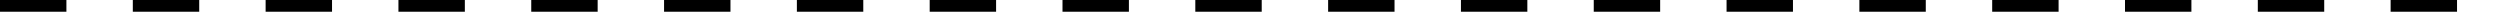 <svg xmlns="http://www.w3.org/2000/svg" width="1280" height="6" viewBox="0 0 1280 6" fill="none"><line y1="3" x2="1280" y2="3" stroke="url(#paint0_radial_1_348)" style="" stroke-width="6" stroke-dasharray="34 34"></line><defs><radialGradient id="paint0_radial_1_348" cx="0" cy="0" r="1" gradientUnits="userSpaceOnUse" gradientTransform="translate(640 5.5) rotate(90) scale(1.541 1081.67)"><stop stop-color="#E3FCF7" style="stop-color:#E3FCF7;stop-color:color(display-p3 0.89 0.988 0.969);stop-opacity:1;"></stop><stop offset="1" stop-color="#80CBCB" style="stop-color:#80CBCB;stop-color:color(display-p3 0.503 0.795 0.795);stop-opacity:1;"></stop></radialGradient></defs></svg>